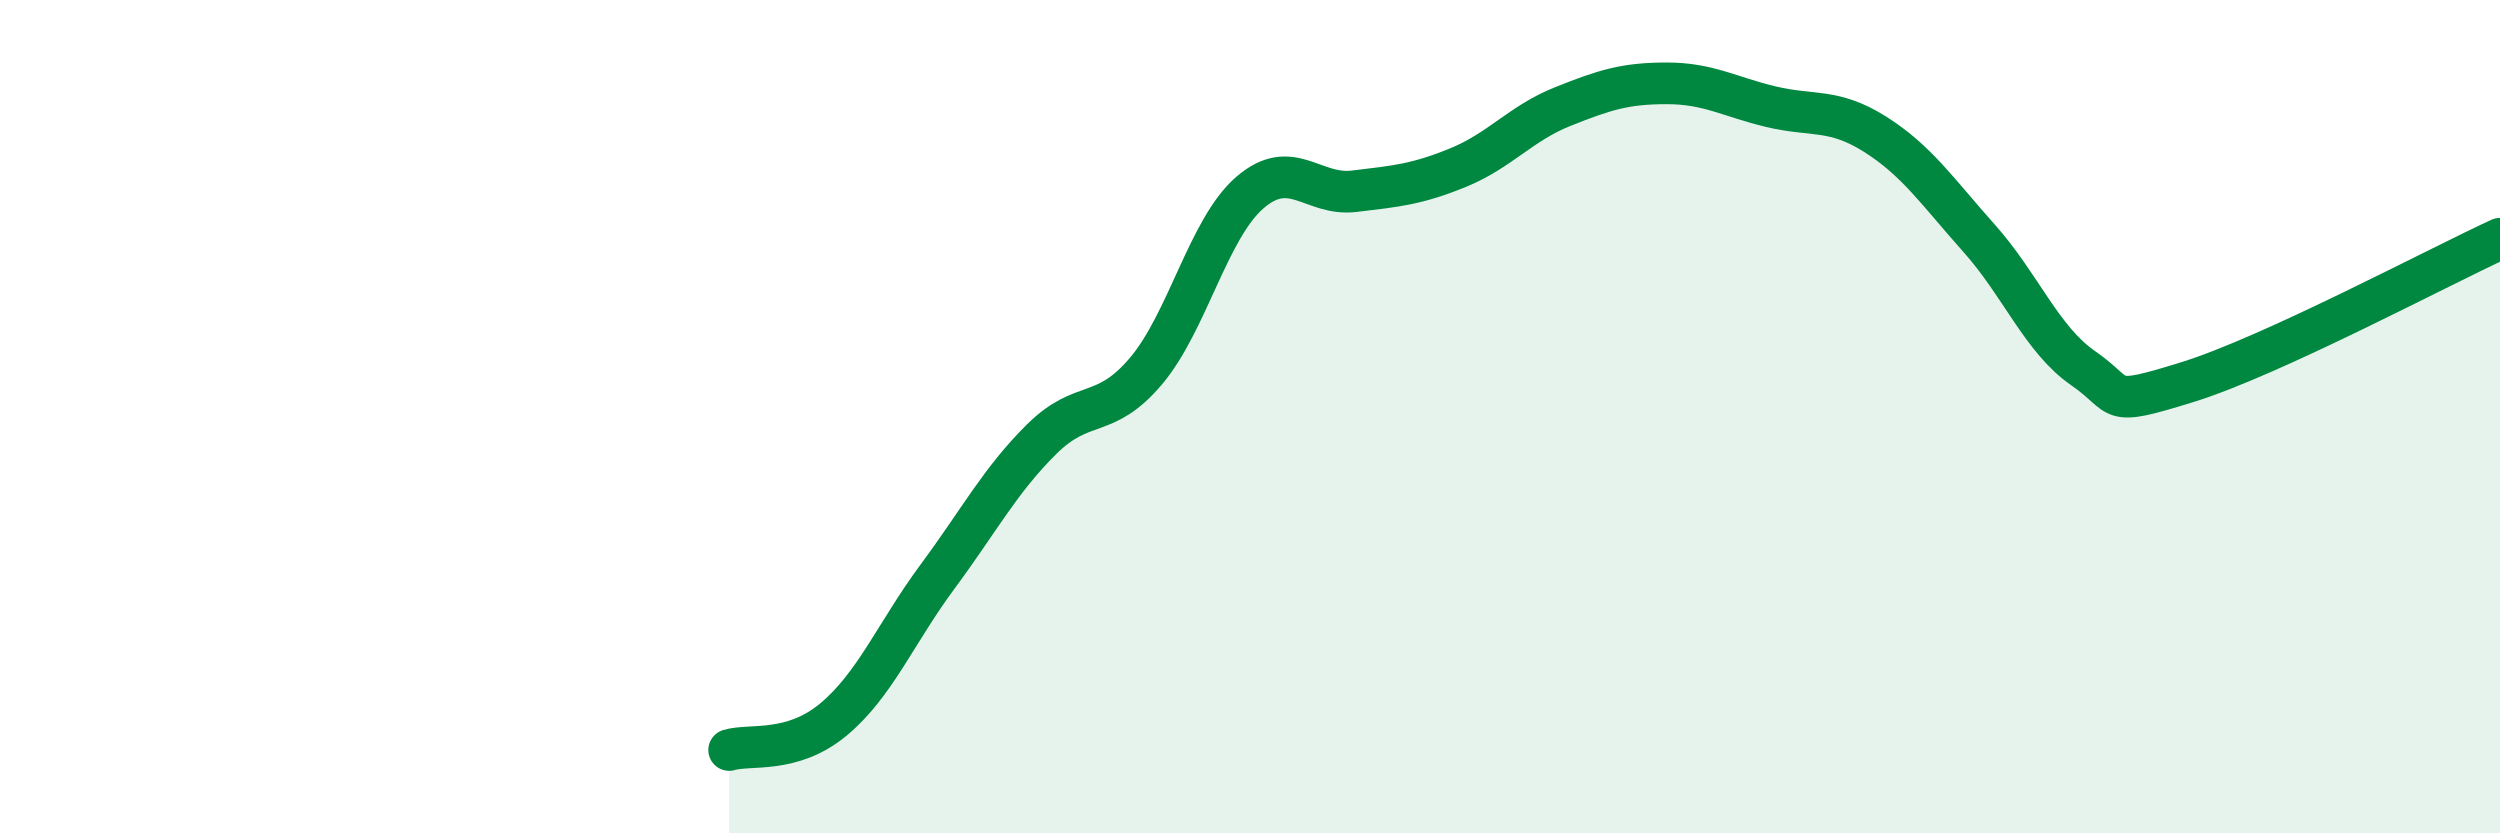 
    <svg width="60" height="20" viewBox="0 0 60 20" xmlns="http://www.w3.org/2000/svg">
      <path
        d="M 17.5,18 C 18,17.85 19,18.1 20,17.27 C 21,16.44 21.5,15.19 22.5,13.84 C 23.5,12.49 24,11.53 25,10.54 C 26,9.55 26.5,10.09 27.5,8.91 C 28.5,7.73 29,5.48 30,4.62 C 31,3.76 31.5,4.71 32.5,4.59 C 33.5,4.47 34,4.43 35,4.02 C 36,3.61 36.5,2.96 37.5,2.56 C 38.5,2.16 39,2 40,2 C 41,2 41.5,2.32 42.5,2.56 C 43.5,2.8 44,2.59 45,3.22 C 46,3.85 46.5,4.6 47.5,5.72 C 48.5,6.84 49,8.15 50,8.84 C 51,9.53 50.5,9.79 52.5,9.17 C 54.5,8.55 58.5,6.42 60,5.73L60 20L17.5 20Z"
        fill="#008740"
        opacity="0.1"
        stroke-linecap="round"
        stroke-linejoin="round"
      />
      <path
        d="M 17.5,18 C 18,17.85 19,18.1 20,17.27 C 21,16.44 21.5,15.19 22.5,13.84 C 23.5,12.49 24,11.53 25,10.54 C 26,9.55 26.5,10.09 27.5,8.91 C 28.5,7.73 29,5.48 30,4.62 C 31,3.76 31.5,4.71 32.5,4.59 C 33.5,4.47 34,4.43 35,4.02 C 36,3.61 36.5,2.96 37.5,2.56 C 38.5,2.16 39,2 40,2 C 41,2 41.5,2.32 42.5,2.56 C 43.5,2.8 44,2.59 45,3.22 C 46,3.85 46.5,4.6 47.5,5.72 C 48.5,6.84 49,8.15 50,8.84 C 51,9.53 50.5,9.79 52.5,9.17 C 54.5,8.55 58.5,6.42 60,5.73"
        stroke="#008740"
        stroke-width="1"
        fill="none"
        stroke-linecap="round"
        stroke-linejoin="round"
      />
    </svg>
  